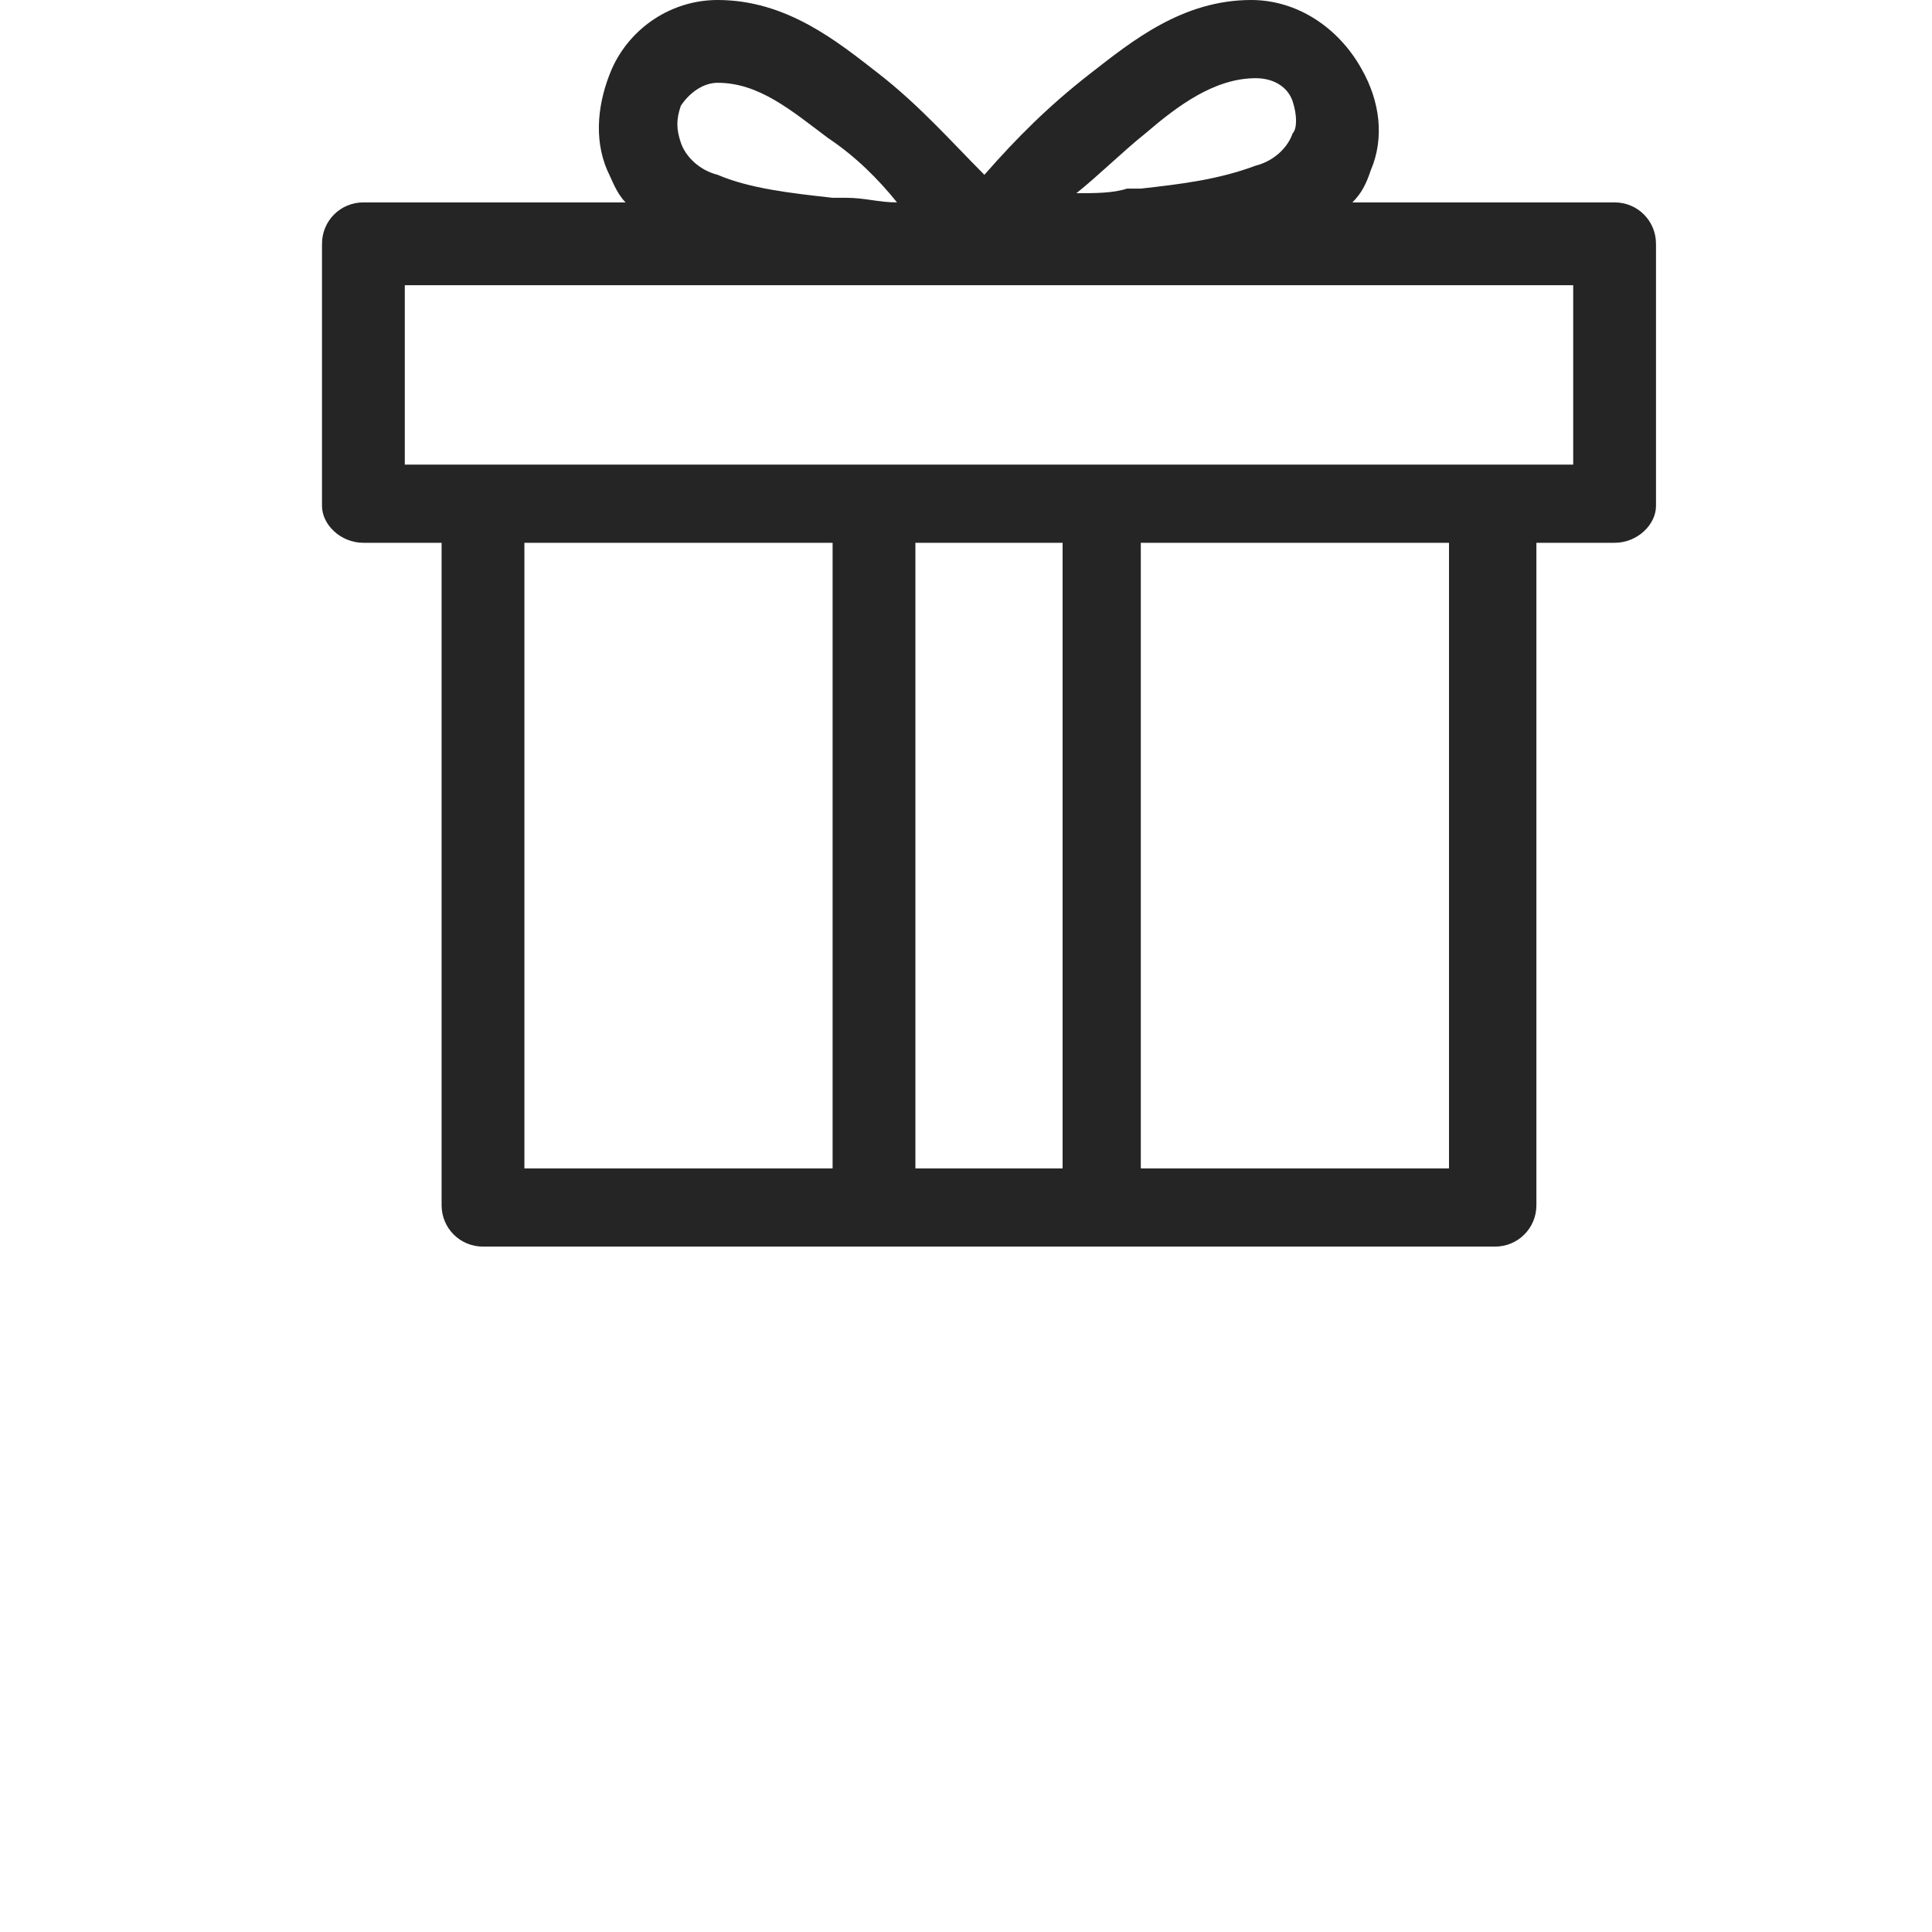 <?xml version="1.0" encoding="utf-8"?>
<!-- Generator: Adobe Illustrator 25.4.1, SVG Export Plug-In . SVG Version: 6.00 Build 0)  -->
<svg version="1.1" id="レイヤー_1" xmlns="http://www.w3.org/2000/svg" xmlns:xlink="http://www.w3.org/1999/xlink" x="0px"
	 y="0px" width="42px" height="42px" viewBox="0 0 42 42" style="enable-background:new 0 0 42 42;" xml:space="preserve">
<style type="text/css">
	.st0{fill-rule:evenodd;clip-rule:evenodd;fill:#252525;}
</style>
<path class="st0" d="M35.1,11.8h-1.7v14.4c0,0.5-0.4,0.9-0.9,0.9H24h-5h-8.5c-0.5,0-0.9-0.4-0.9-0.9V11.8H7.9C7.4,11.8,7,11.4,7,11
	V5.3c0-0.5,0.4-0.9,0.9-0.9h5.7c-0.2-0.2-0.3-0.5-0.4-0.7c-0.3-0.7-0.2-1.5,0.1-2.2C13.7,0.6,14.6,0,15.6,0c0,0,0,0,0,0
	c1.5,0,2.6,0.9,3.5,1.6c0.9,0.7,1.6,1.5,2.3,2.2c0.7-0.8,1.4-1.5,2.3-2.2c0.9-0.7,2-1.6,3.5-1.6c0,0,0,0,0,0c1,0,1.9,0.6,2.4,1.5
	C30,2.2,30.1,3,29.8,3.7c-0.1,0.3-0.2,0.5-0.4,0.7h5.7c0.5,0,0.9,0.4,0.9,0.9V11C36,11.4,35.6,11.8,35.1,11.8z M31.5,25.4V11.8h-6.7
	v13.6H31.5z M23.1,25.4V11.8h-3.2v13.6H23.1z M11.4,25.4h6.7V11.8h-6.7V25.4z M18,3c-0.8-0.6-1.5-1.2-2.4-1.2c0,0,0,0,0,0
	c-0.3,0-0.6,0.2-0.8,0.5c-0.1,0.3-0.1,0.5,0,0.8c0.1,0.3,0.4,0.6,0.8,0.7c0.7,0.3,1.6,0.4,2.5,0.5l0.3,0c0.4,0,0.7,0.1,1.1,0.1
	C19.1,3.9,18.6,3.4,18,3z M28.1,2.2c-0.1-0.3-0.4-0.5-0.8-0.5c0,0,0,0,0,0c-0.9,0-1.7,0.6-2.4,1.2c-0.5,0.4-1,0.9-1.5,1.3
	c0.4,0,0.8,0,1.1-0.1l0.3,0c0.9-0.1,1.7-0.2,2.5-0.5c0.4-0.1,0.7-0.4,0.8-0.7C28.2,2.8,28.2,2.5,28.1,2.2z M34.2,6.2H21.9
	c0,0,0,0-0.1,0c-0.1,0-0.3,0-0.4,0c-0.1,0-0.3,0-0.4,0c0,0,0,0-0.1,0H8.8v3.9h1.7H19h5h8.5h1.7V6.2z"/>
</svg>
